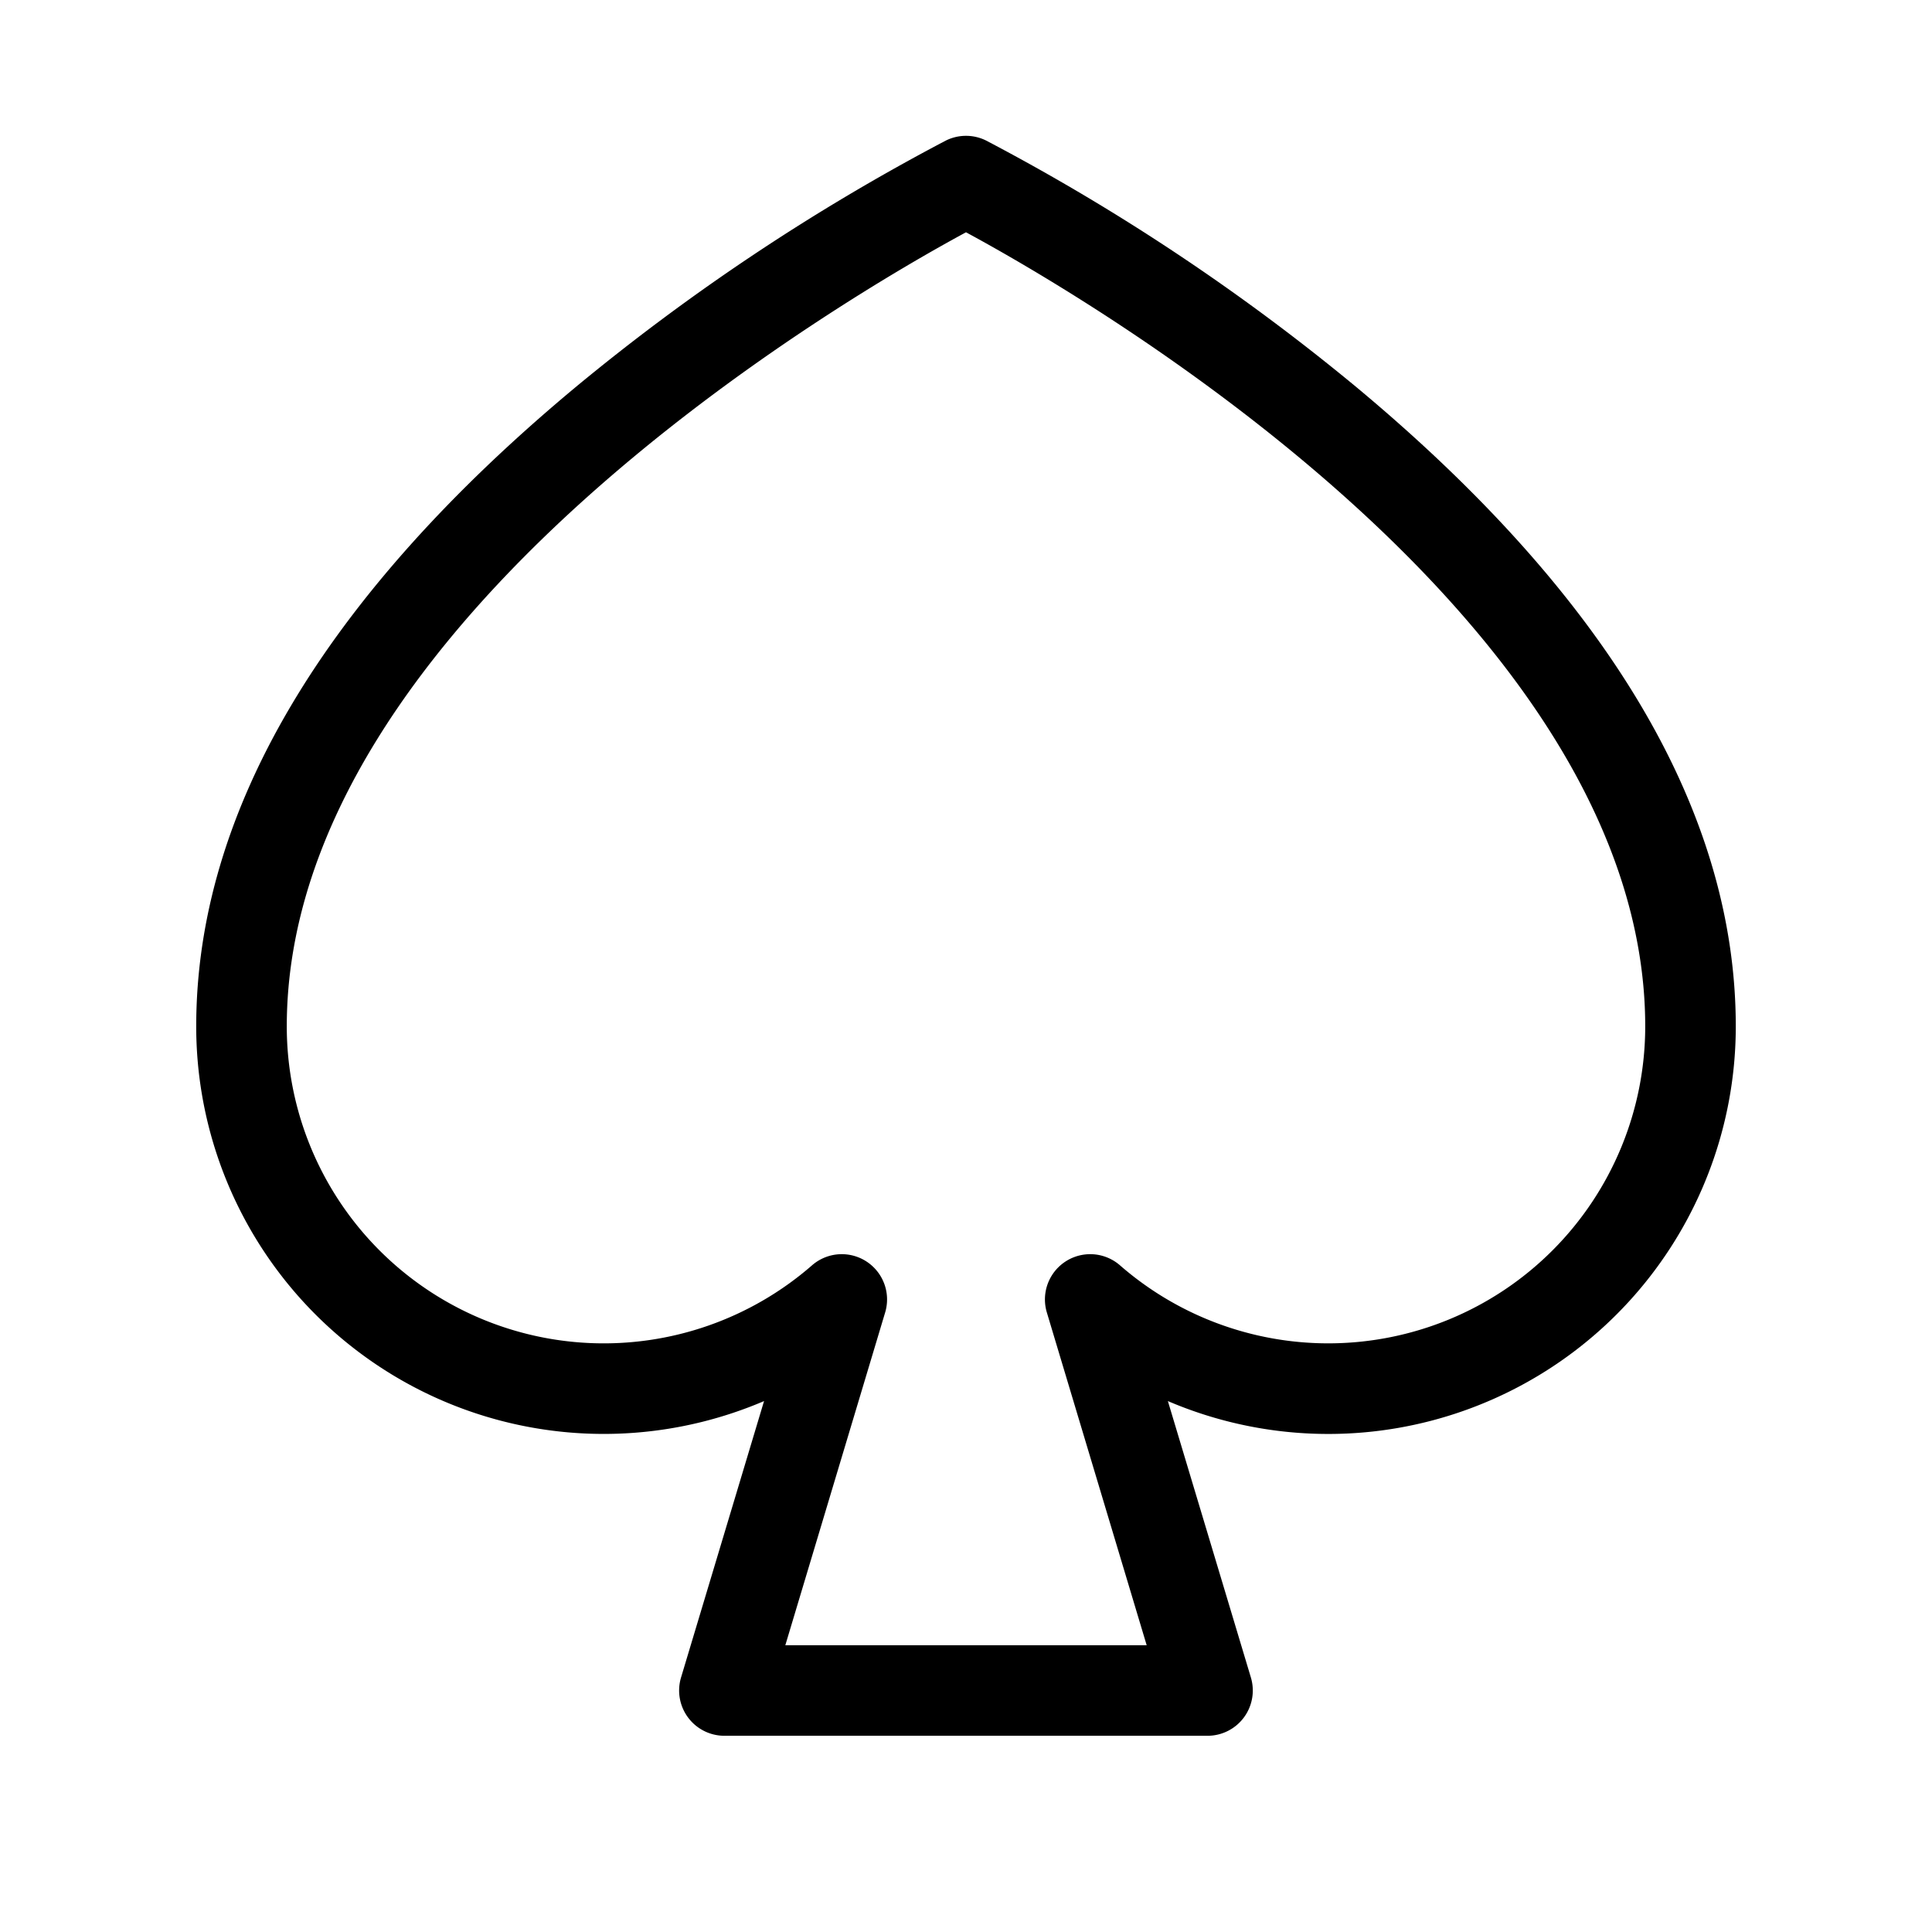 <svg xmlns="http://www.w3.org/2000/svg" viewBox="0 0 256 256" fill="currentColor"><path d="M179.84,51.39a284.14,284.14,0,0,0-49.16-32.76,6,6,0,0,0-5.36,0A284.14,284.14,0,0,0,76.16,51.39C42.88,79.13,26,107.59,26,136a54,54,0,0,0,75.24,49.65l-11,36.63A6,6,0,0,0,96,230h64a6,6,0,0,0,5.75-7.72l-11-36.63A54,54,0,0,0,230,136C230,107.59,213.12,79.13,179.84,51.39ZM176,178a42,42,0,0,1-27.6-10.34,6,6,0,0,0-9.69,6.24L151.94,218H104.06l13.23-44.1a6,6,0,0,0-9.69-6.24A42,42,0,0,1,38,136c0-53.73,74.77-97,90-105.22C143.24,39,218,82.2,218,136A42,42,0,0,1,176,178Z"/></svg>